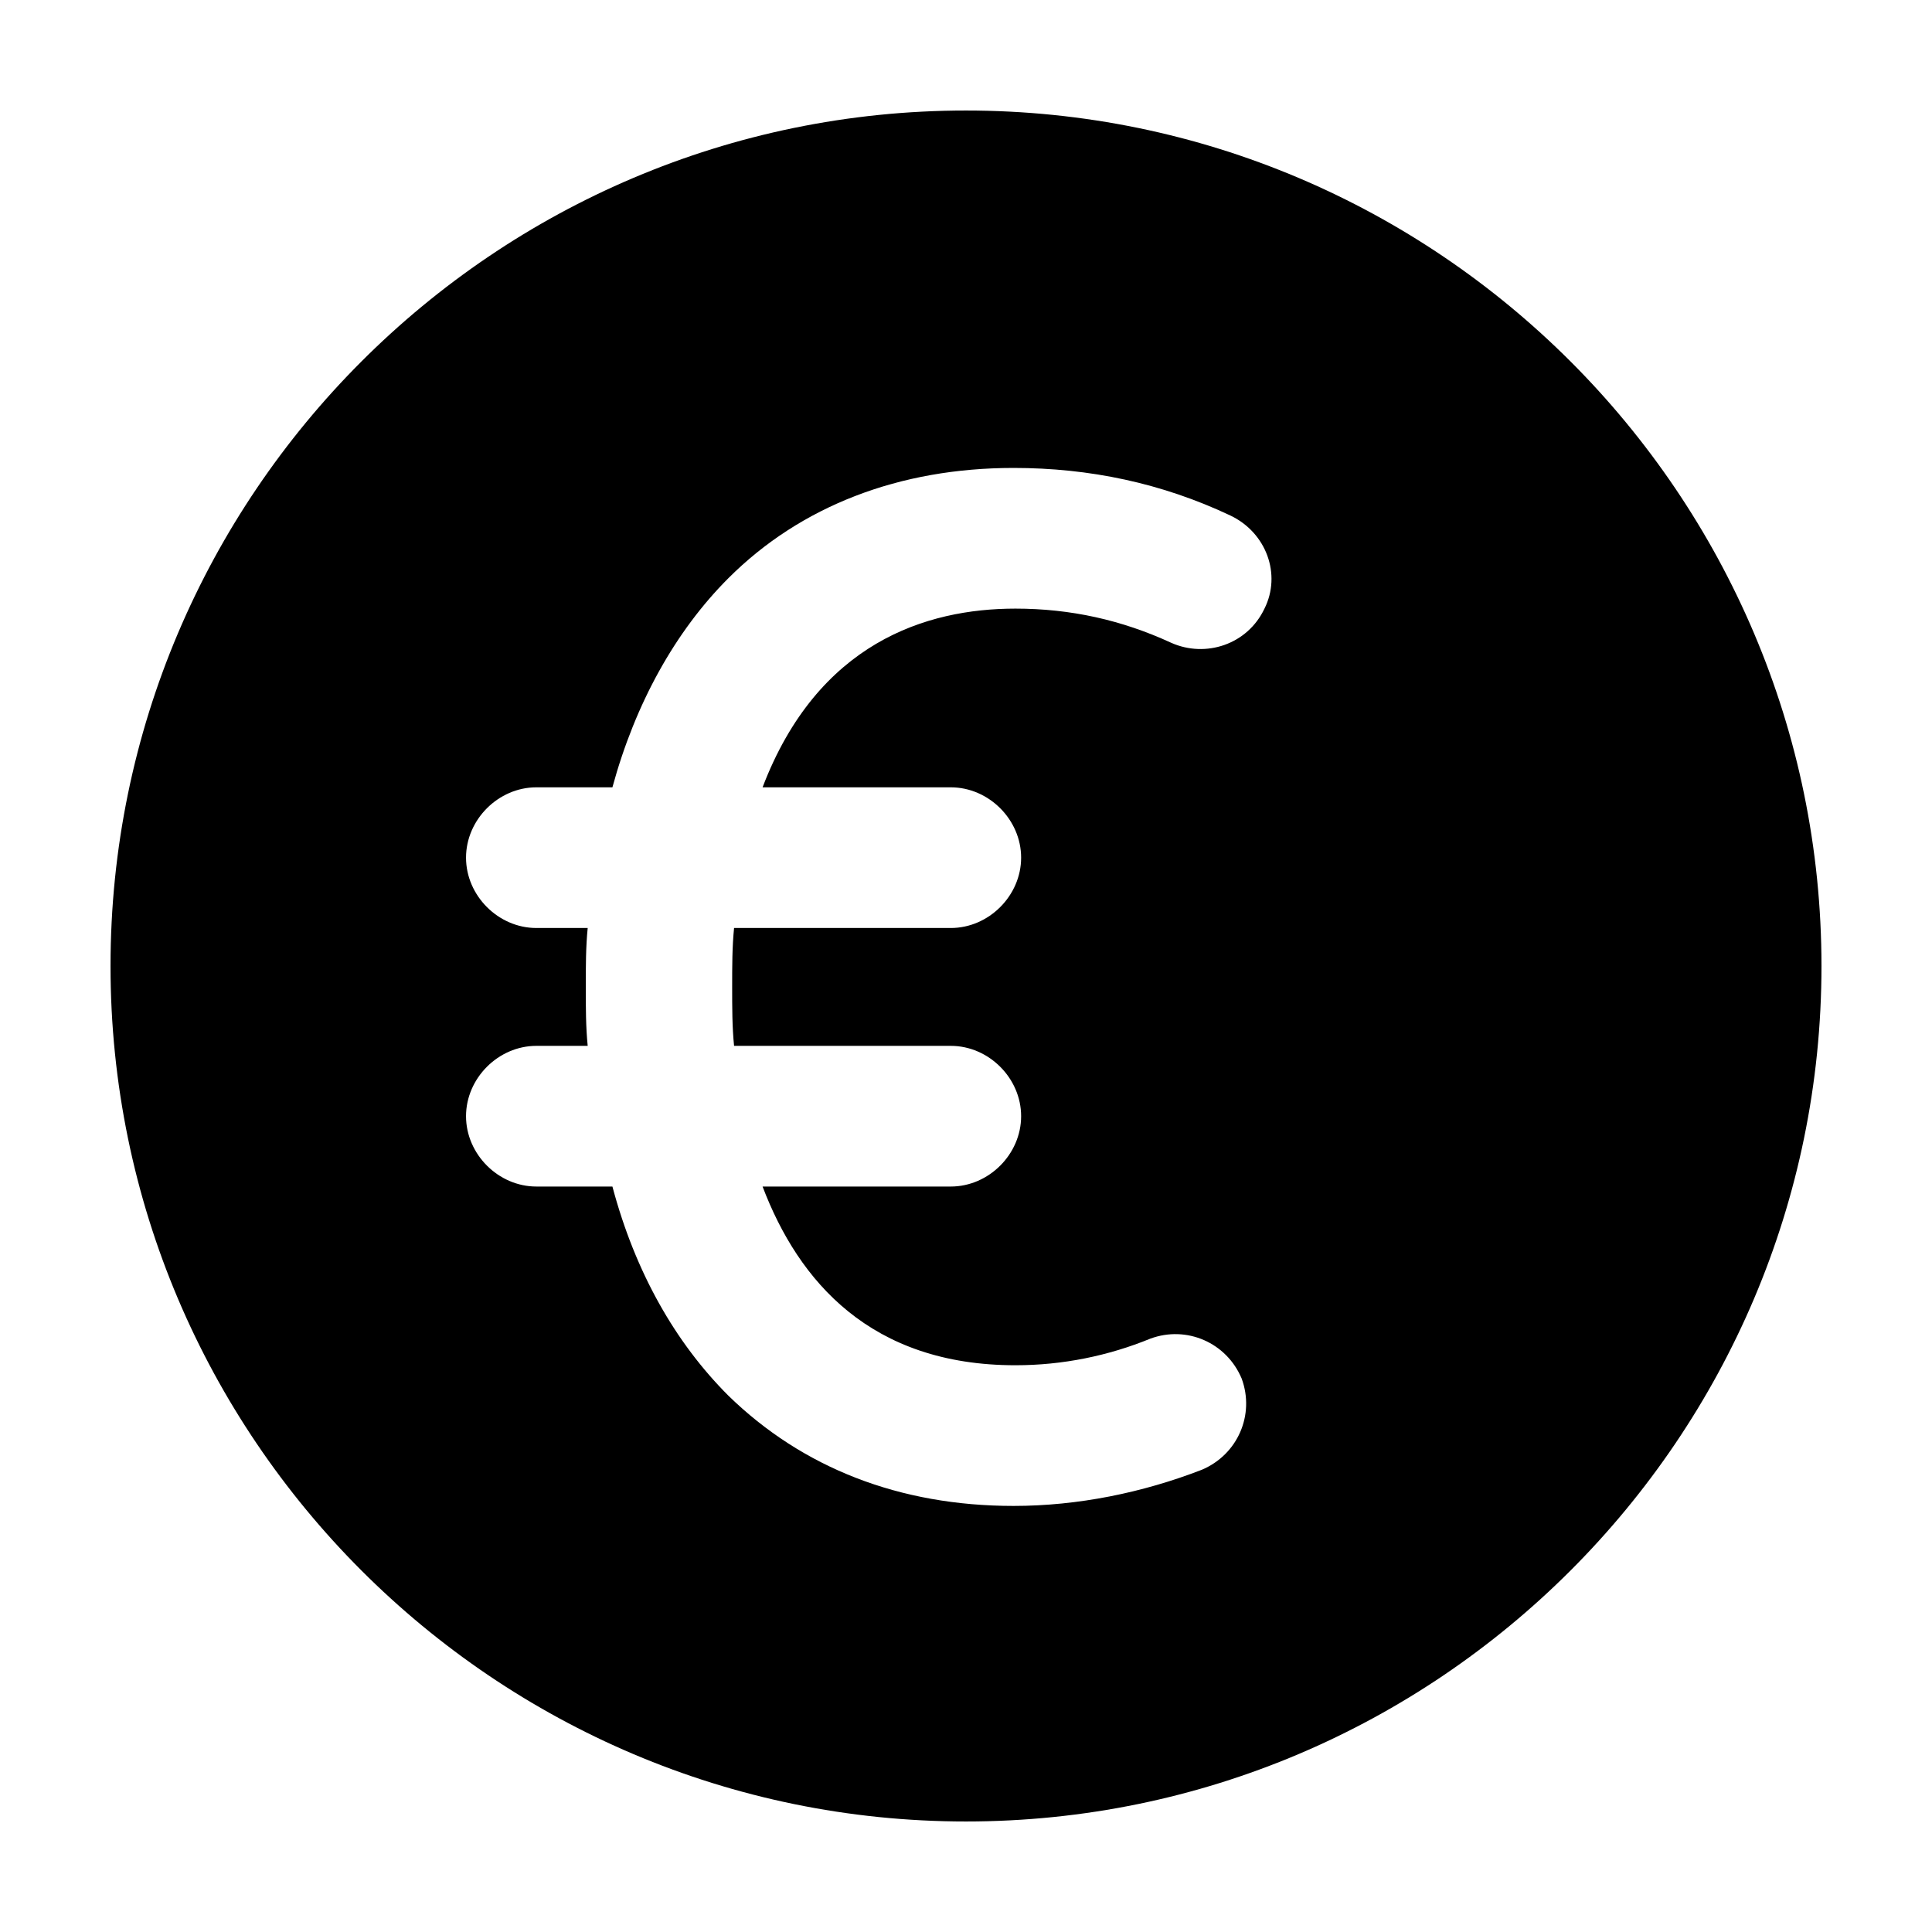 <?xml version="1.0" encoding="UTF-8"?>
<!-- Uploaded to: SVG Repo, www.svgrepo.com, Generator: SVG Repo Mixer Tools -->
<svg fill="#000000" width="800px" height="800px" version="1.1" viewBox="144 144 512 512" xmlns="http://www.w3.org/2000/svg">
 <path d="m400 173.29c-124.95 0-226.71 101.77-226.71 226.71s101.77 226.71 226.71 226.71 226.71-101.77 226.71-226.71c-0.004-124.95-101.77-226.71-226.71-226.71zm79.098 132c-4.535 9.574-15.617 13.098-24.688 9.07-13.098-6.047-26.703-9.07-41.312-9.07-23.68 0-52.395 9.07-67.008 47.359h49.879c10.078 0 18.641 8.566 18.641 18.641 0 10.078-8.566 18.641-18.641 18.641h-57.434c-0.504 5.039-0.504 10.078-0.504 15.617 0 5.543 0 10.578 0.504 15.617h57.434c10.078 0 18.641 8.566 18.641 18.641 0 10.078-8.566 18.641-18.641 18.641h-49.879c9.574 25.195 28.719 47.359 67.008 47.359 12.594 0 24.688-2.519 35.77-7.055 9.574-3.527 20.152 1.008 24.184 10.578 3.527 9.574-1.008 20.152-10.578 24.184-15.617 6.047-32.746 9.574-49.879 9.574-30.23 0-55.922-10.078-75.57-29.223-14.105-14.105-24.688-32.746-30.73-55.418h-20.152c-10.078 0-18.641-8.566-18.641-18.641 0-10.078 8.566-18.641 18.641-18.641h13.602c-0.504-5.039-0.504-10.078-0.504-15.617 0-5.543 0-10.578 0.504-15.617h-13.602c-10.078 0-18.641-8.566-18.641-18.641 0-10.078 8.566-18.641 18.641-18.641h20.152c6.047-22.168 16.625-41.312 30.73-55.418 19.145-19.145 45.344-29.223 75.57-29.223 20.152 0 39.297 4.031 57.434 12.594 9.574 4.535 13.605 15.621 9.07 24.688z"/>
</svg>